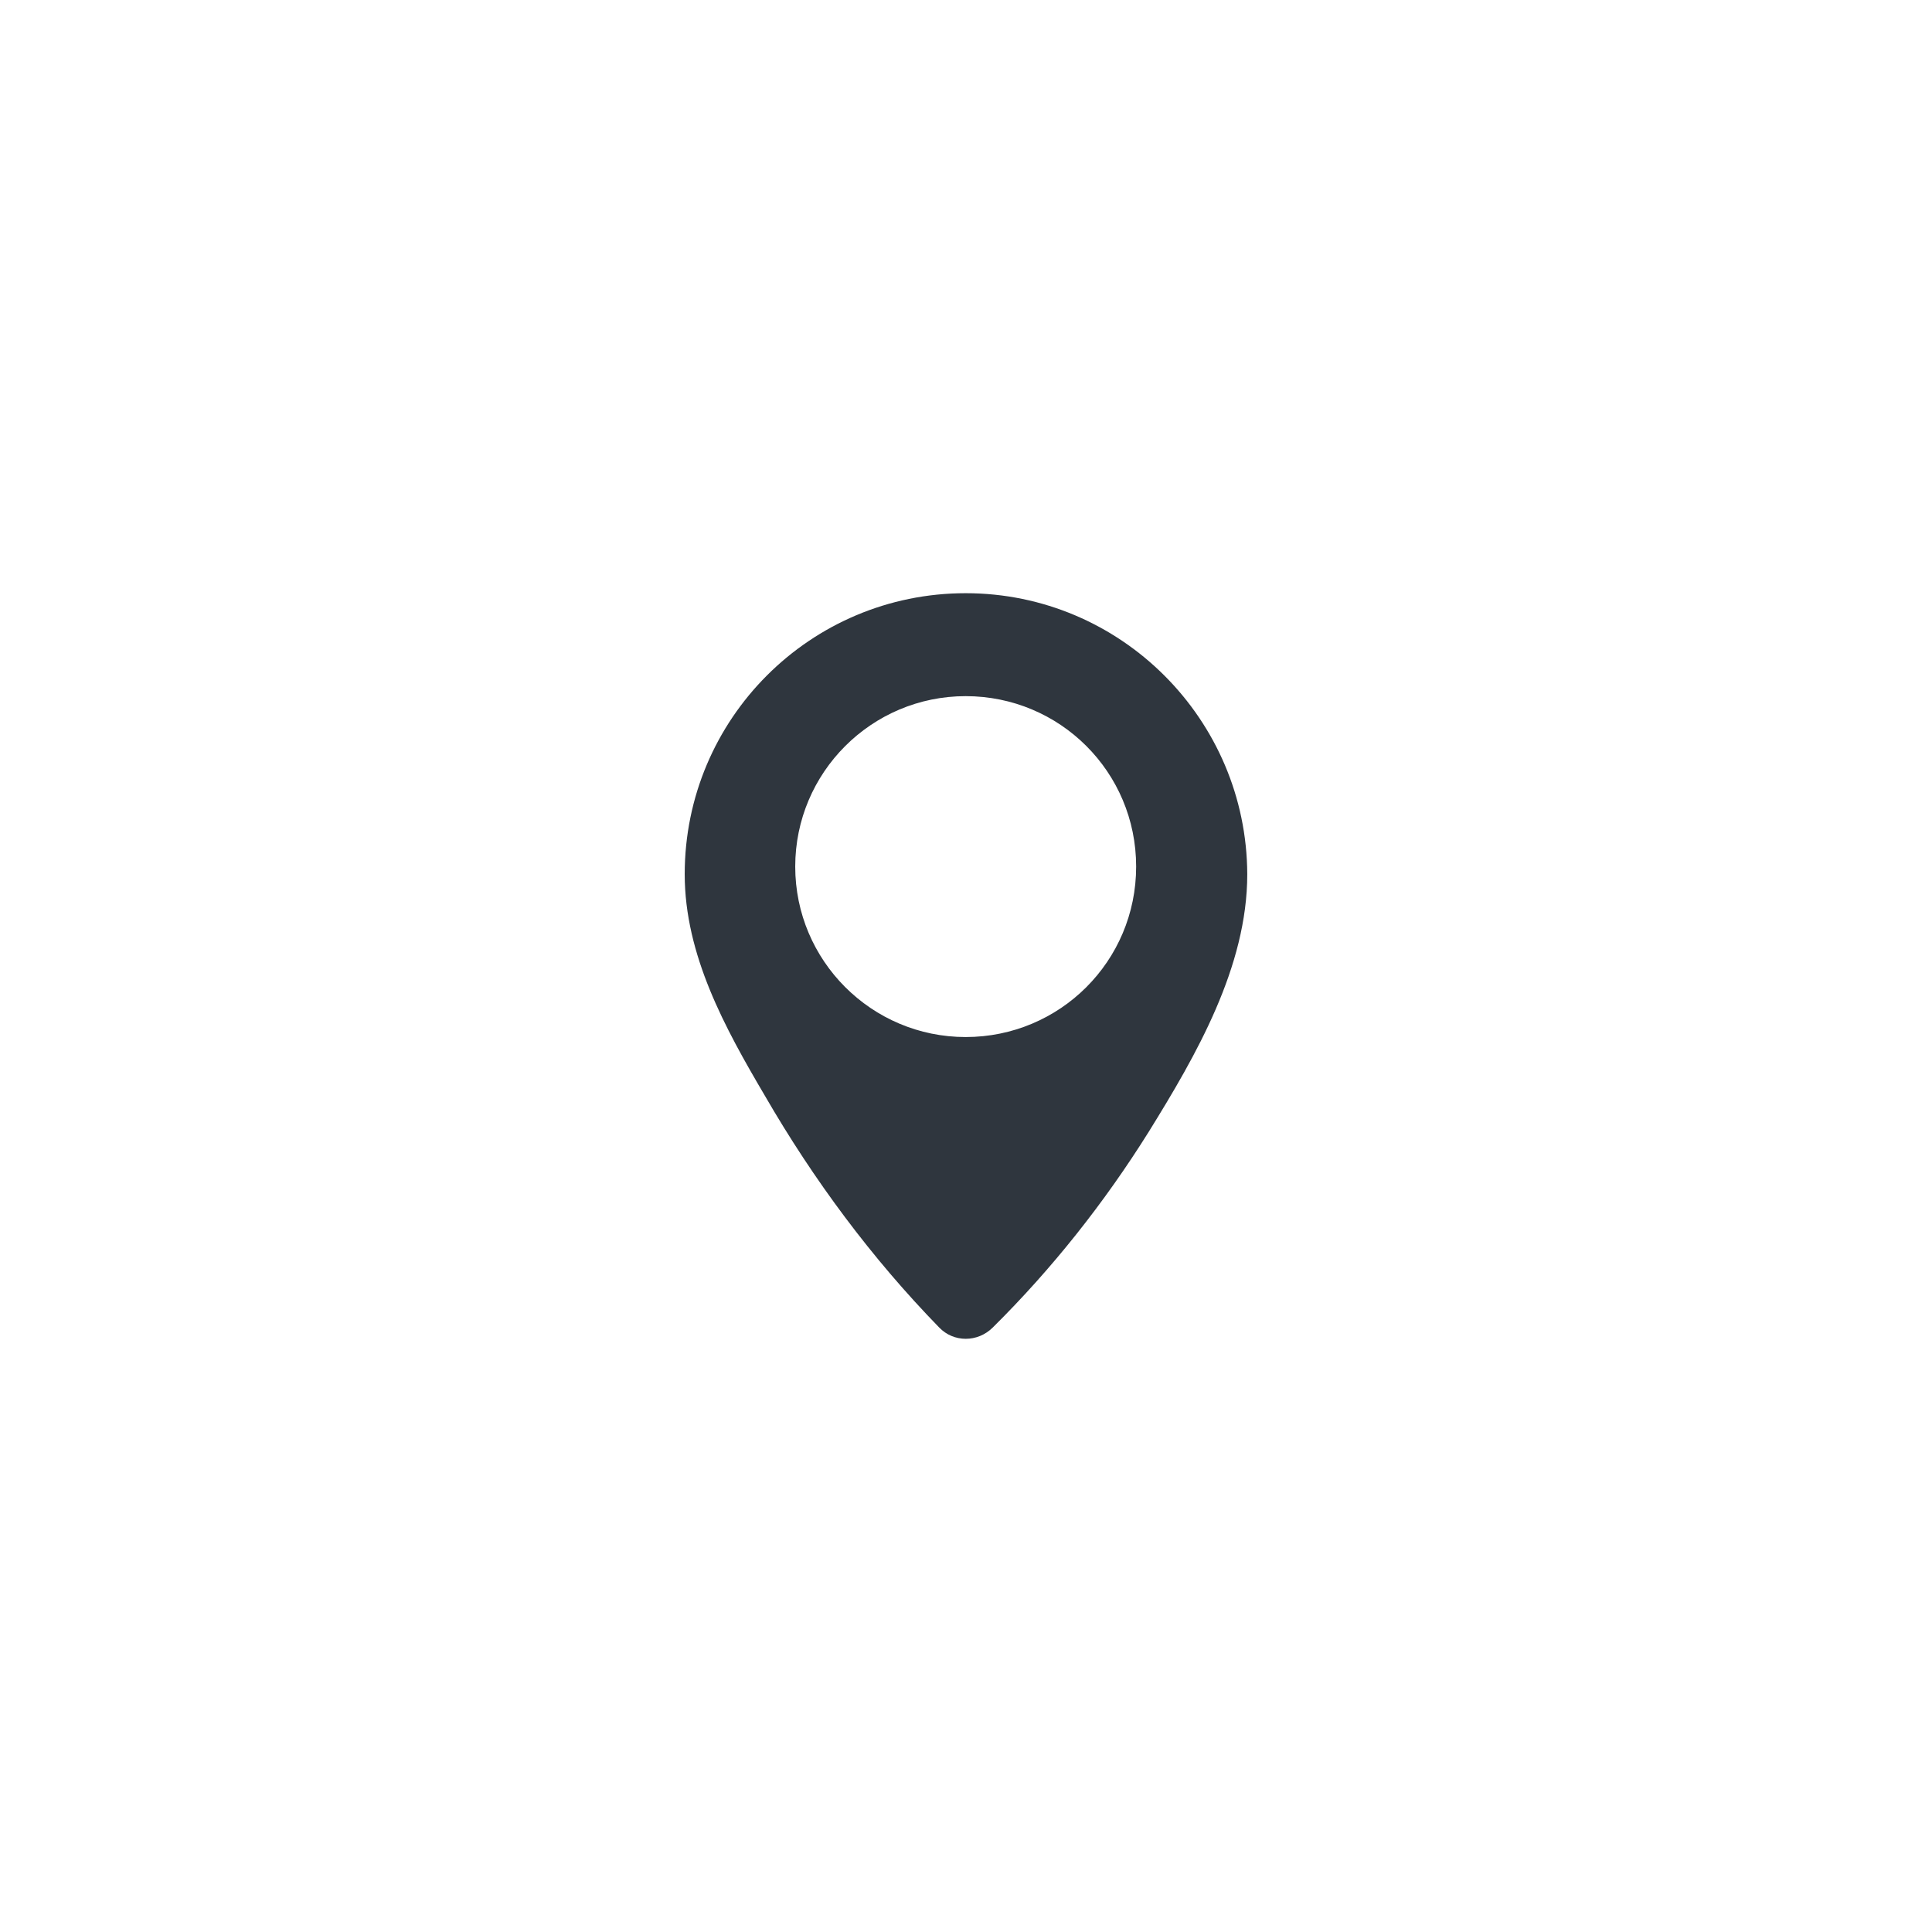 <?xml version="1.0" encoding="utf-8"?>
<!-- Generator: Adobe Illustrator 16.0.0, SVG Export Plug-In . SVG Version: 6.00 Build 0)  -->
<!DOCTYPE svg PUBLIC "-//W3C//DTD SVG 1.1//EN" "http://www.w3.org/Graphics/SVG/1.1/DTD/svg11.dtd">
<svg version="1.1" id="Layer_1" xmlns="http://www.w3.org/2000/svg" xmlns:xlink="http://www.w3.org/1999/xlink" x="0px" y="0px"
	 width="74px" height="74px" viewBox="0 0 74 74" enable-background="new 0 0 74 74" xml:space="preserve">
<g>
	<path fill="#2F363E" d="M36.988,22.721c-5.949,0-10.762,4.812-10.762,10.762c0,3.096,1.547,5.899,3.071,8.486
		c1.861,3.217,4.086,6.217,6.675,8.876c0.555,0.579,1.475,0.579,2.055,0c2.272-2.249,4.281-4.788,5.974-7.497
		c1.813-2.926,3.772-6.312,3.772-9.865C47.75,27.557,42.938,22.721,36.988,22.721z M36.988,39.721c-3.604,0-6.529-2.926-6.529-6.529
		c0-3.603,2.926-6.528,6.529-6.528c3.603,0,6.529,2.901,6.529,6.528S40.591,39.721,36.988,39.721z"/>
</g>
</svg>
